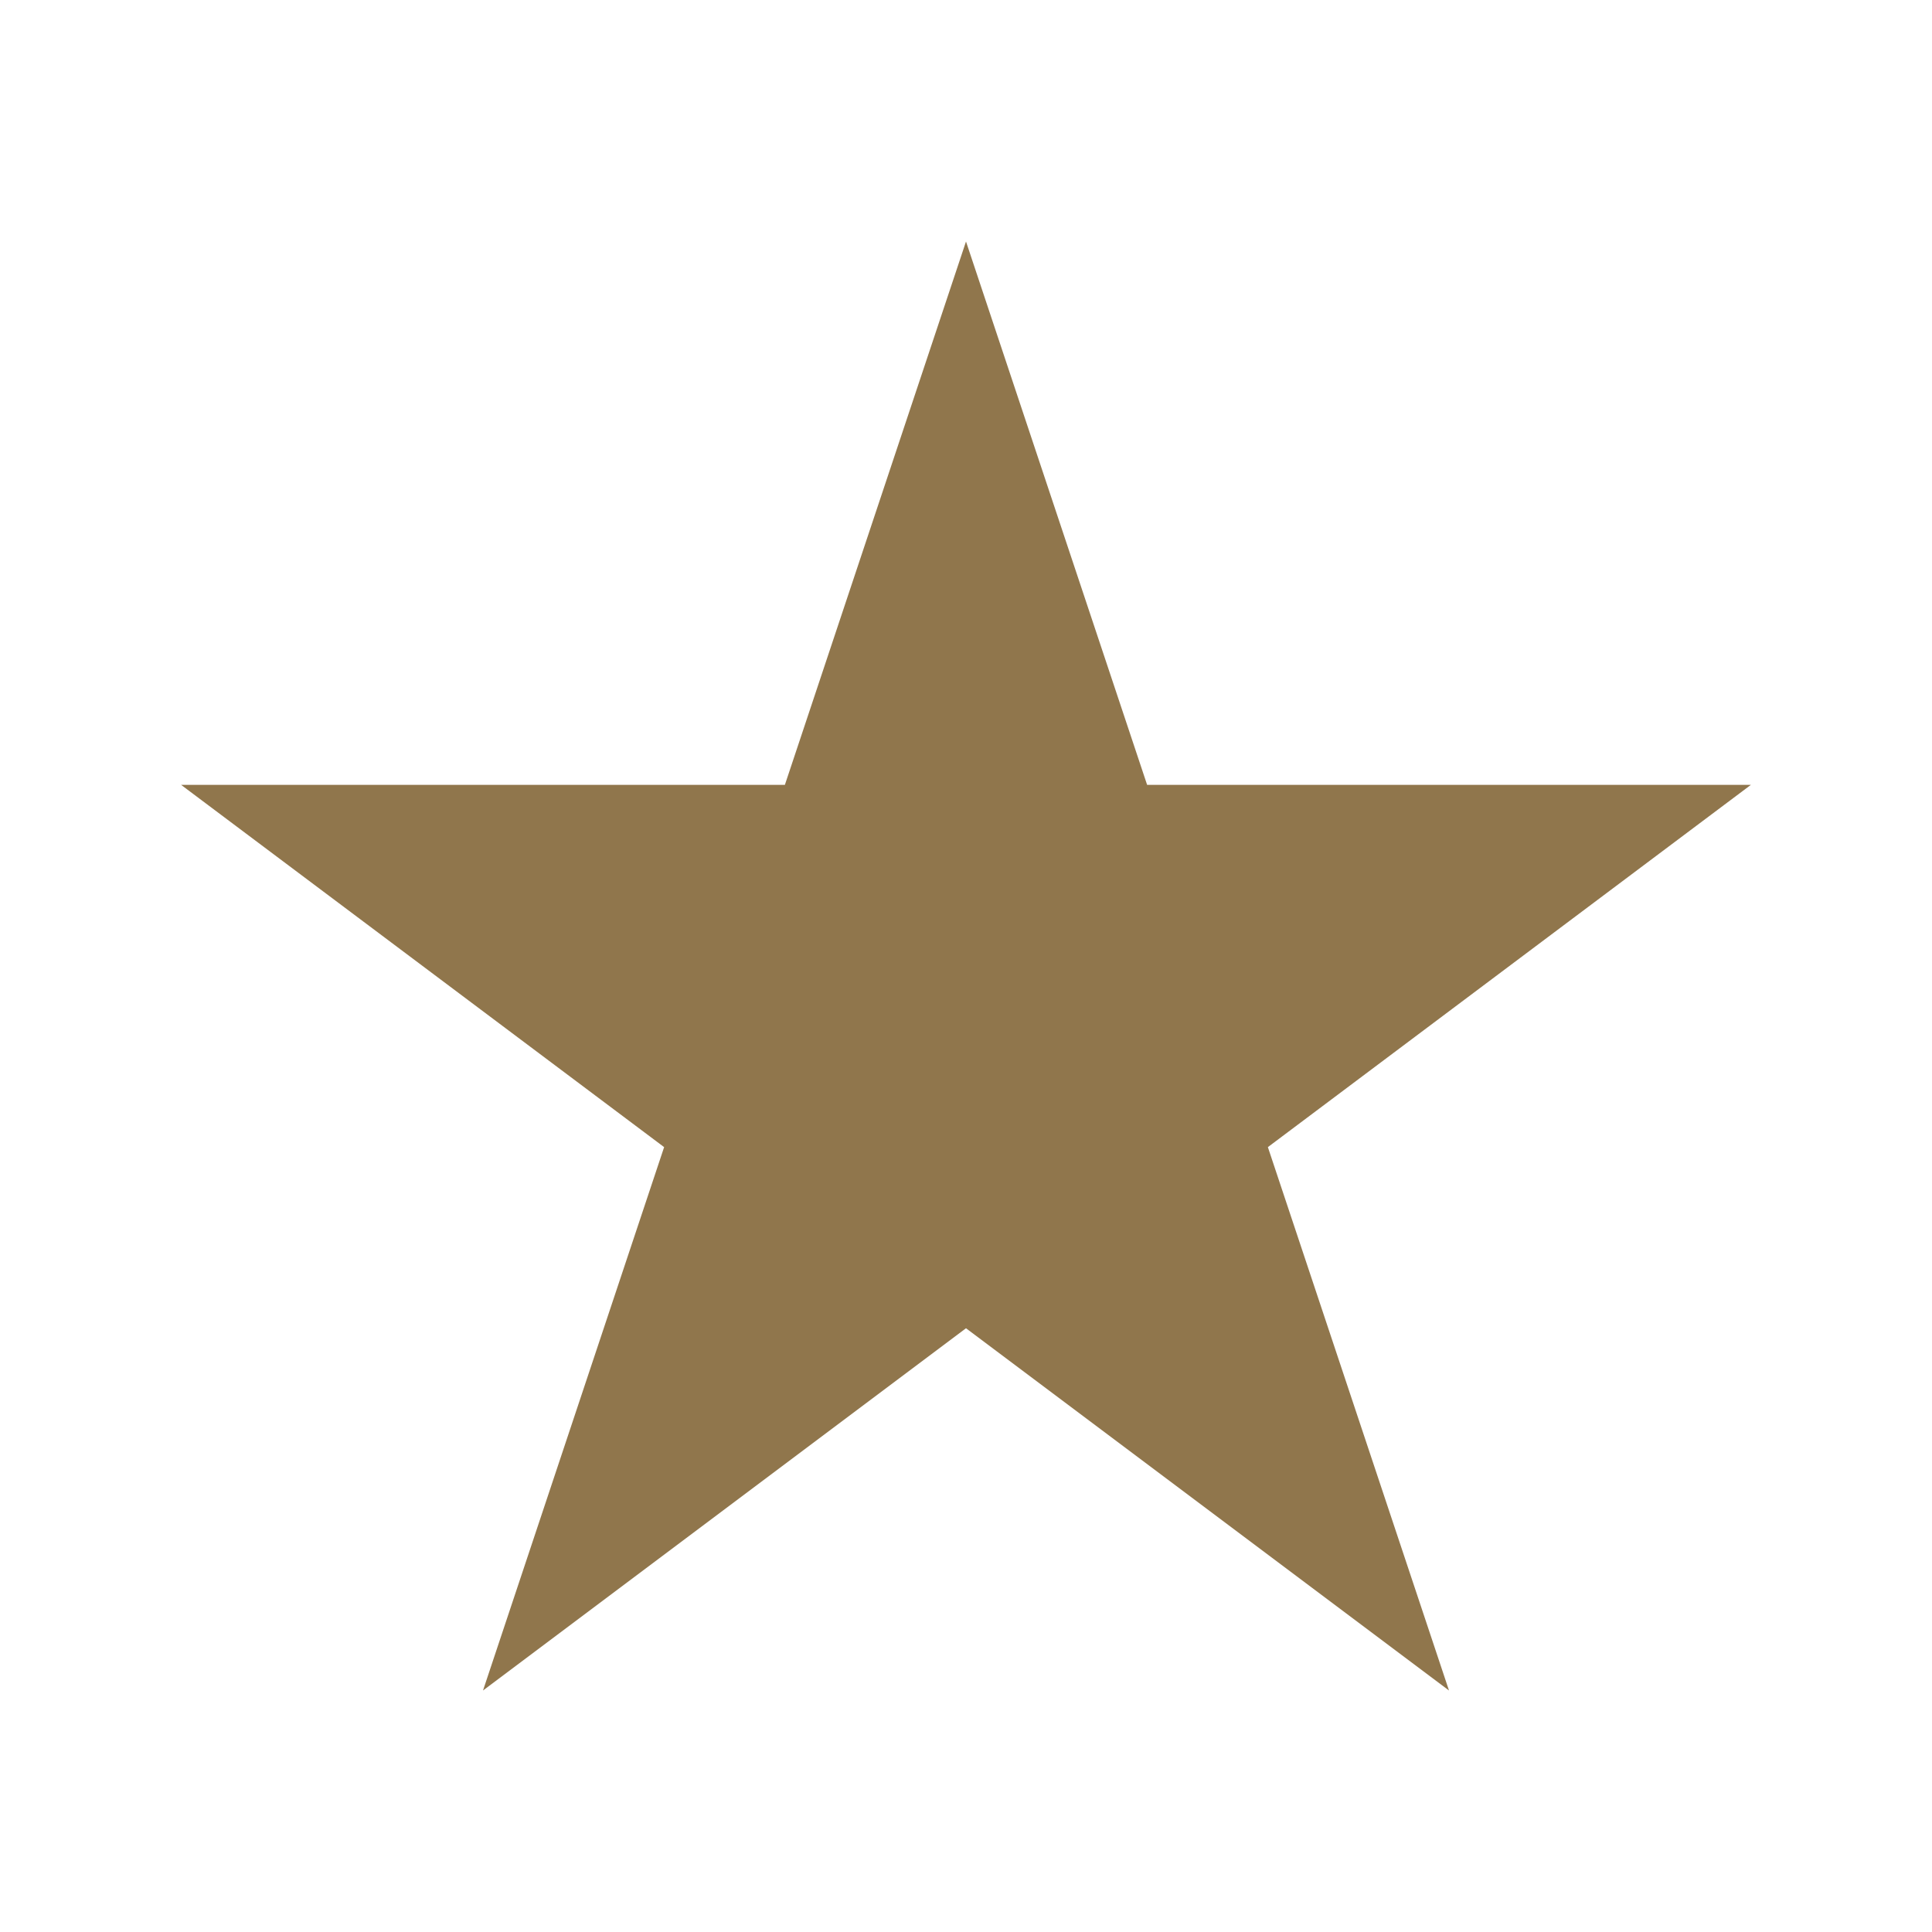 <?xml version="1.0" encoding="UTF-8"?>
<svg xmlns="http://www.w3.org/2000/svg" width="32" height="32" viewBox="0 0 32 32"><polygon fill="#90764C" points="16,4 19,13 29,13 21,19 24,28 16,22 8,28 11,19 3,13 13,13"/></svg>